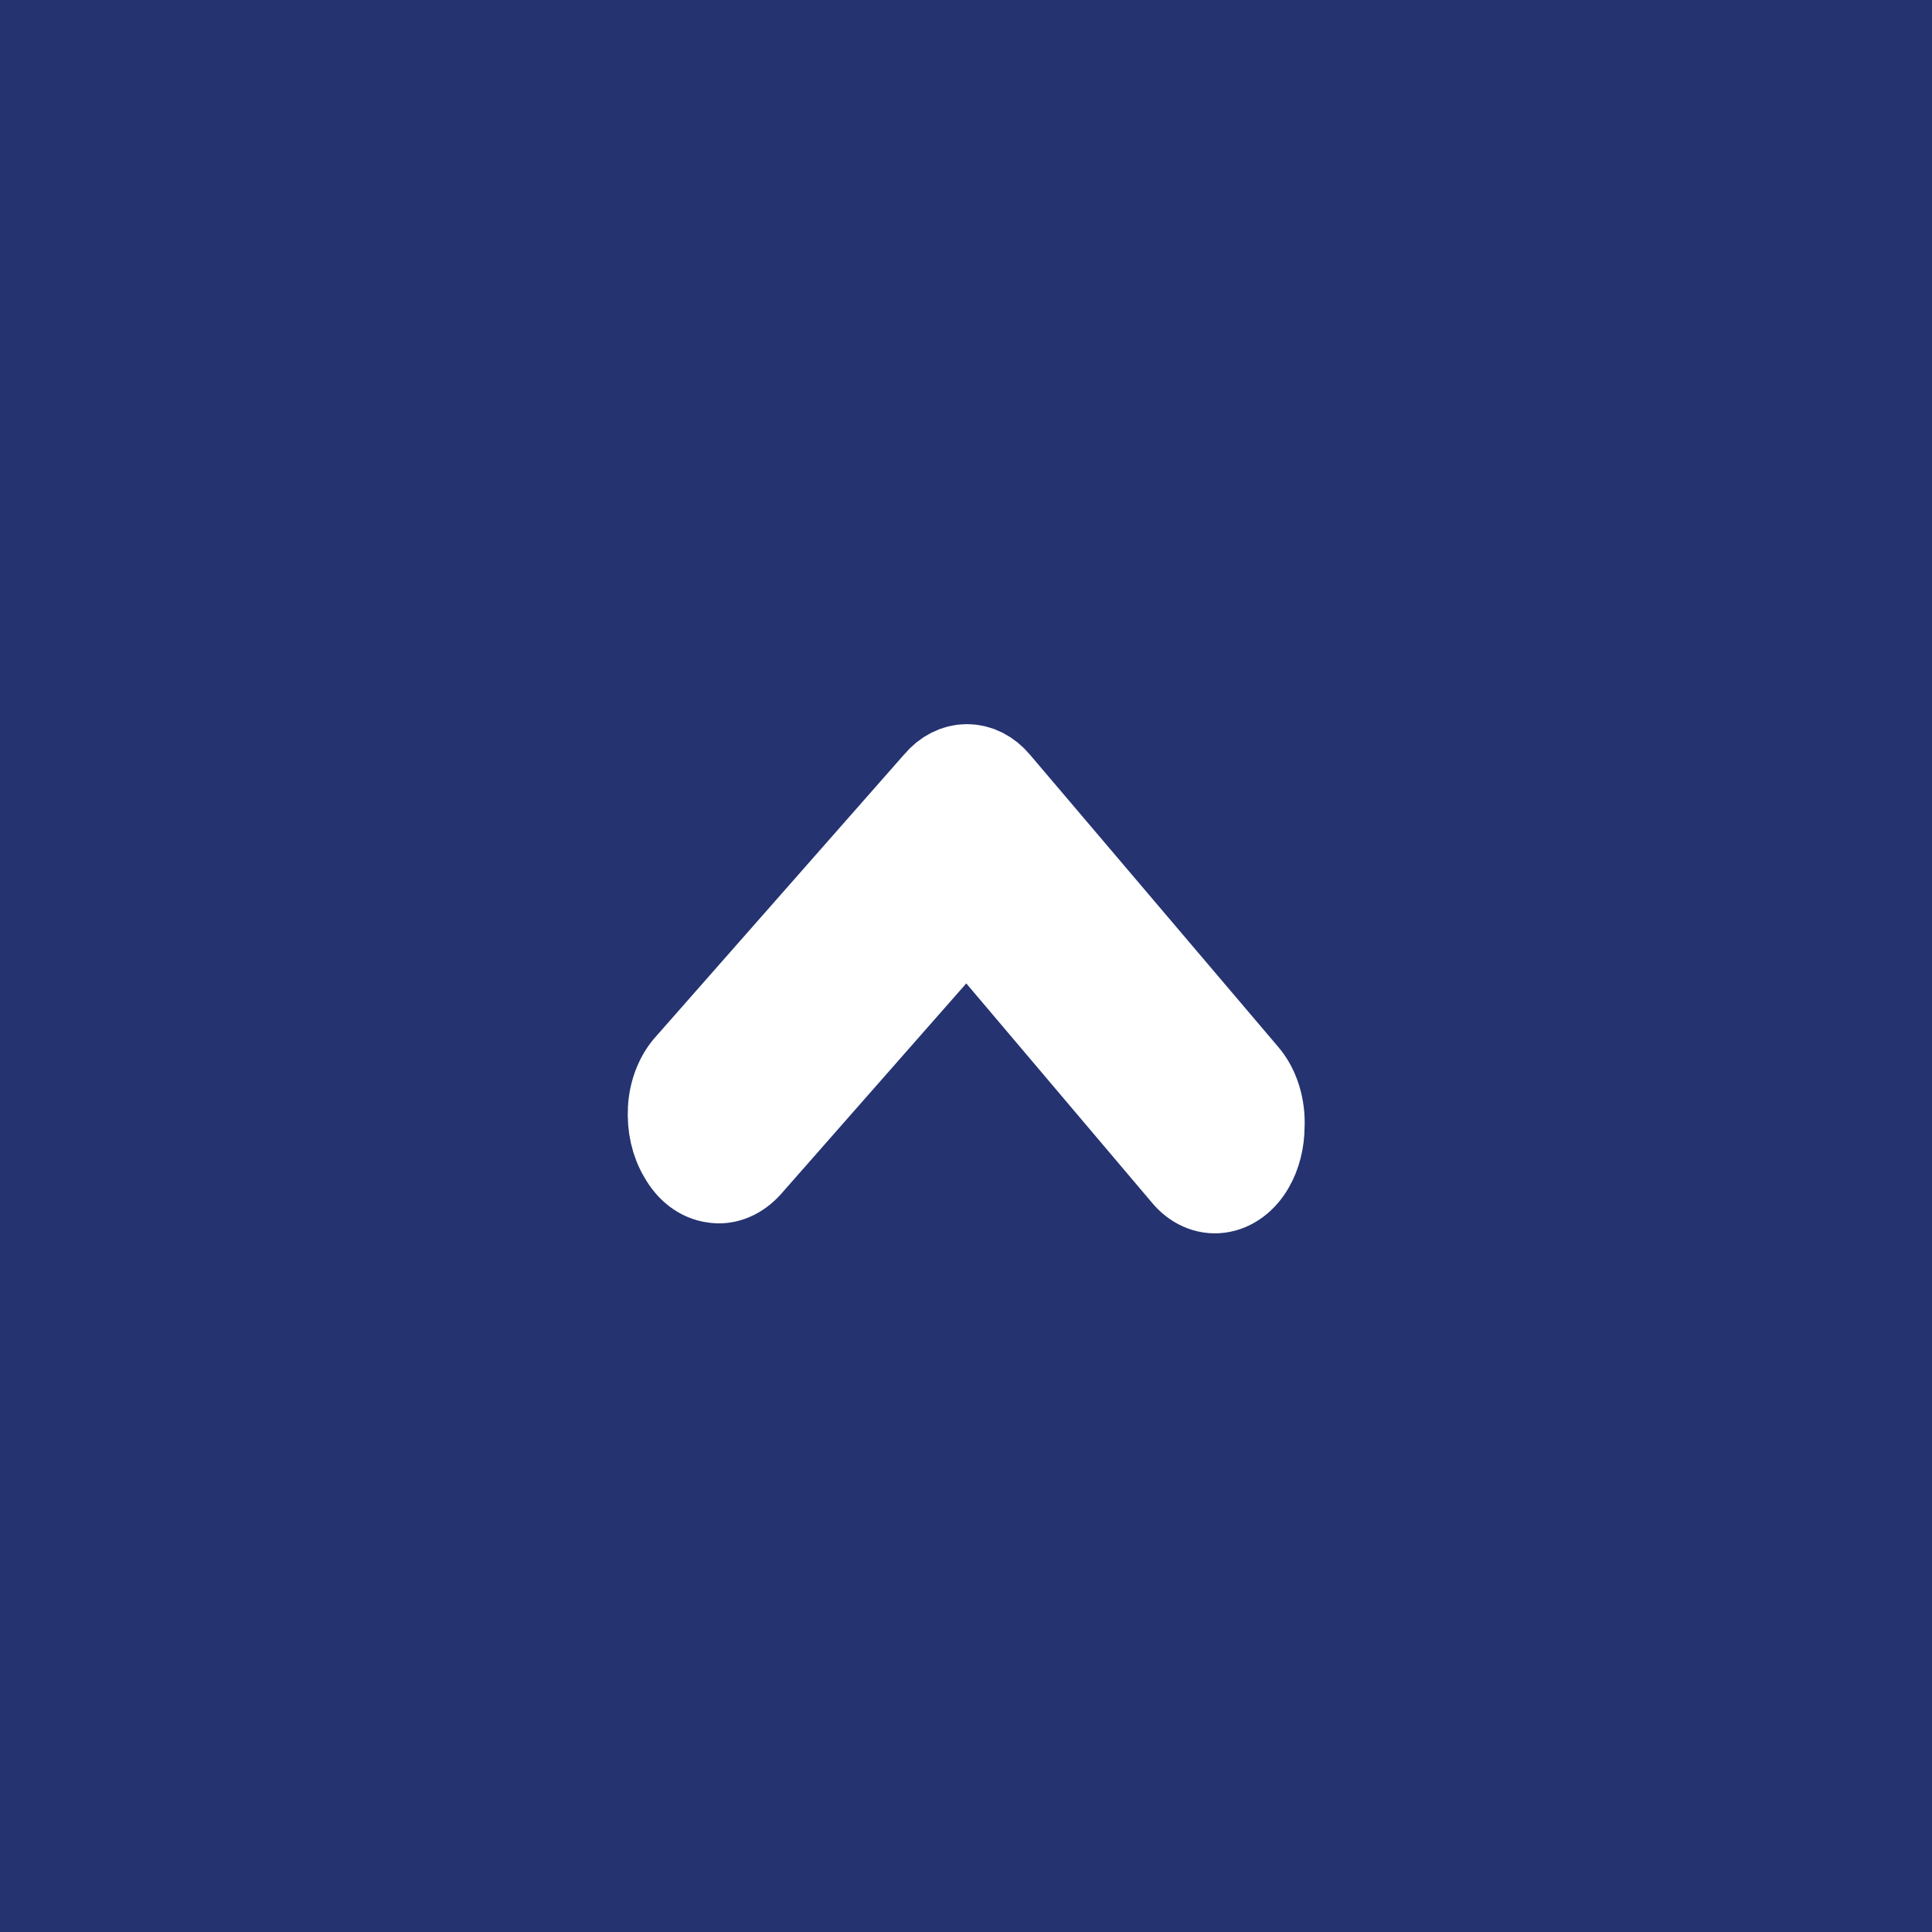 <svg width="40" height="40" viewBox="0 0 40 40" fill="none" xmlns="http://www.w3.org/2000/svg" xmlns:xlink="http://www.w3.org/1999/xlink">
	<rect x="0" y="0" width="40" height="40" fill="#808080" stroke="none"/>
	<desc>
			Created with Pixso.
	</desc>
	<defs/>
	<rect id="组 31" width="40" height="40" fill="#FFFFFF" fill-opacity="0"/>
	<g style="mix-blend-mode:normal">
		<rect id="矩形 26" width="40" height="40" fill="#253371" fill-opacity="1"/>
		<rect id="矩形 26" x="0.5" y="0.5" width="39" height="39" stroke="#707070" stroke-opacity="0" stroke-width="1"/>
	</g>
	<rect id="arrow-ios-forward-fill" width="12.016" height="8.538" transform="translate(14 16)" fill="#FFFFFF" fill-opacity="0"/>
	<g style="mix-blend-mode:normal">
		<path id="路径 34" d="M26.01 23.32C26.01 23.6 25.94 23.88 25.81 24.1C25.67 24.34 25.46 24.5 25.23 24.53C25.01 24.56 24.78 24.46 24.61 24.25L20.02 18.83L15.42 24.06C15.24 24.26 15.01 24.36 14.79 24.32C14.56 24.29 14.35 24.13 14.21 23.88C14.05 23.62 13.98 23.29 14 22.96C14.02 22.62 14.15 22.31 14.34 22.11L19.48 16.27C19.79 15.9 20.25 15.9 20.56 16.27L25.7 22.32C25.91 22.56 26.03 22.94 26.01 23.32Z" fill="#FFFFFF" fill-opacity="1" fill-rule="nonzero"/>
		<path id="路径 34" d="M25.81 24.1C25.67 24.34 25.46 24.5 25.23 24.53C25.01 24.56 24.78 24.46 24.61 24.25L20.02 18.83L15.42 24.06C15.24 24.26 15.01 24.36 14.79 24.32C14.56 24.29 14.35 24.13 14.21 23.88C14.05 23.62 13.98 23.29 14 22.96C14.02 22.62 14.15 22.31 14.34 22.11L19.48 16.27C19.79 15.9 20.25 15.9 20.56 16.27L25.7 22.32C25.91 22.56 26.03 22.94 26.01 23.32C26.01 23.6 25.94 23.88 25.81 24.1Z" stroke="#FFFFFF" stroke-opacity="1" stroke-width="2"/>
	</g>
</svg>
